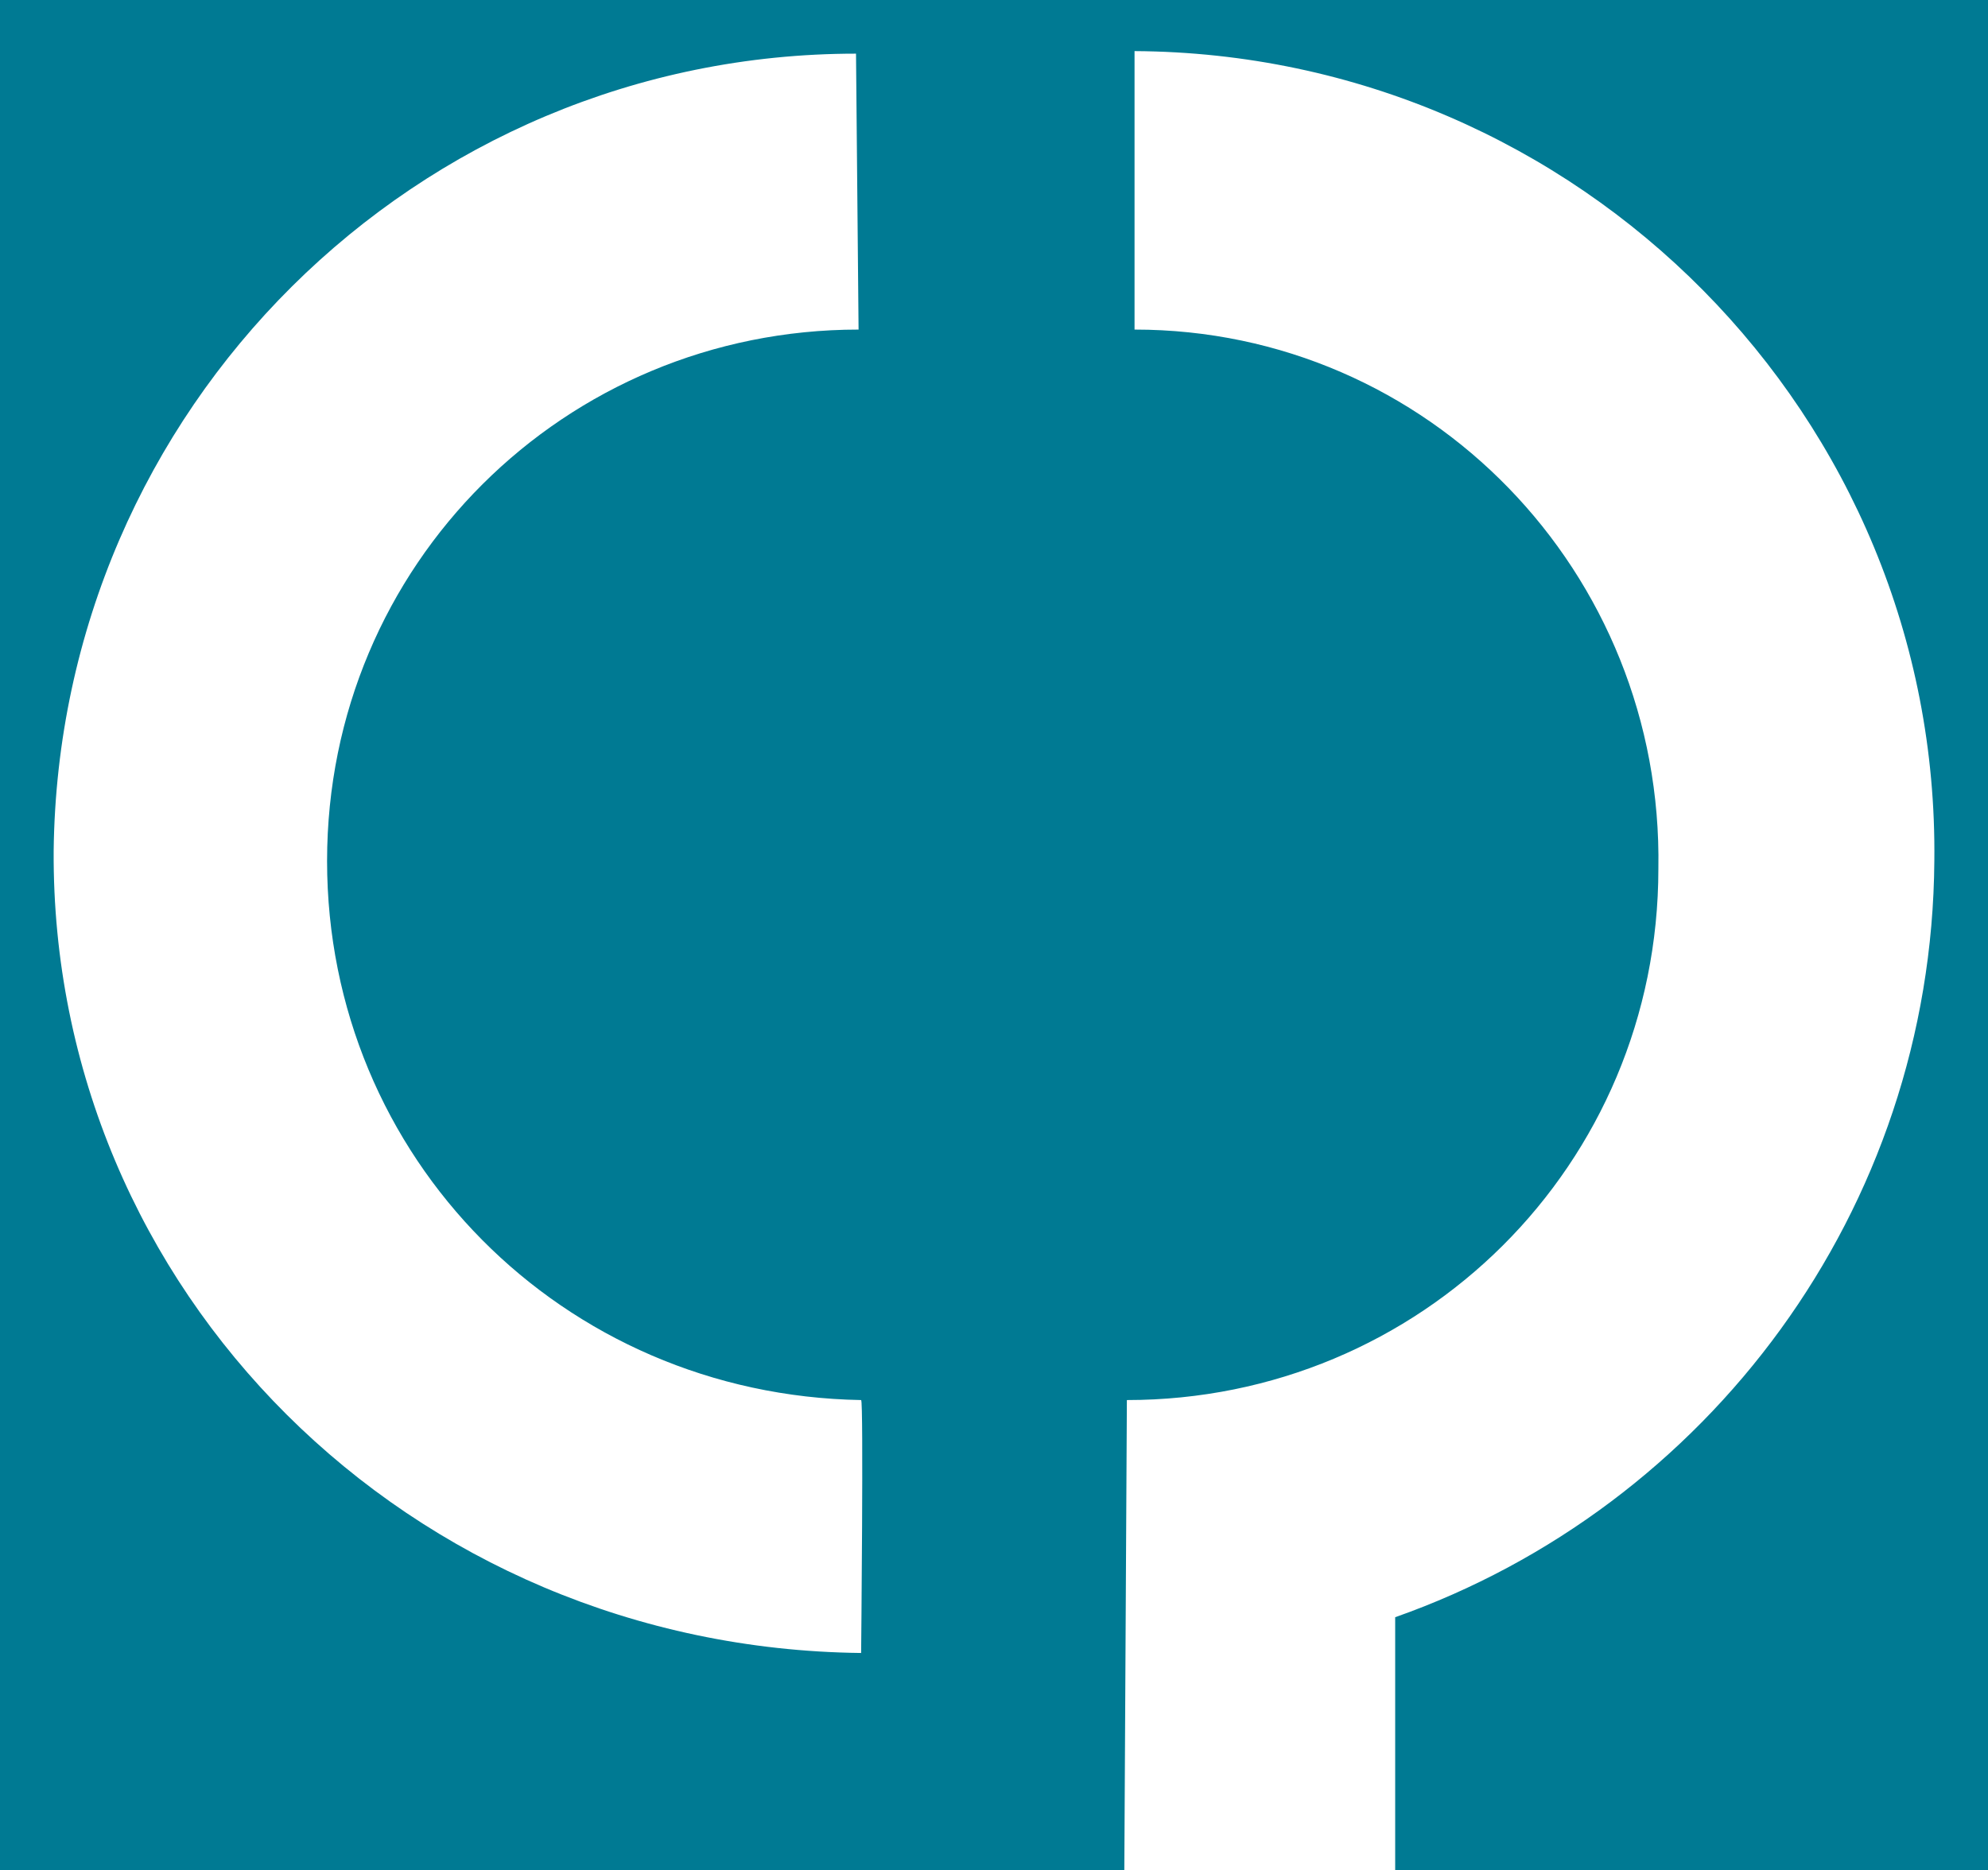 <?xml version="1.0" encoding="UTF-8"?>
<svg enable-background="new 0 0 77.8 73.2" version="1.1" viewBox="0 0 77.8 73.2" xml:space="preserve" xmlns="http://www.w3.org/2000/svg">
<style type="text/css">
	.st0{fill:#007A93;}
	.st1{fill:#FFFFFF;}
</style>
<path class="st0" d="M0,0h77.8v73.2H0V0z"/>
<path class="st1" d="m33.7 64.7c-17.7-0.2-31.7-14.2-31.6-31.4 0.2-17.3 14.2-31.2 31.4-31.2l0.1 10.8c-11.5 0-20.8 9.2-20.8 20.8s9.2 20.9 20.9 21.1c0.1 0 0 9.9 0 9.9zm20.9-1.4c12.2-4.3 21-15.9 21.1-29.6 0.2-17.4-13.9-31.6-31.3-31.7v10.9c11.5 0 20.7 9.5 20.5 21.1 0 11.6-9.3 20.8-20.8 20.8l-0.1 18.4h10.6v-9.9z"/>
</svg>
